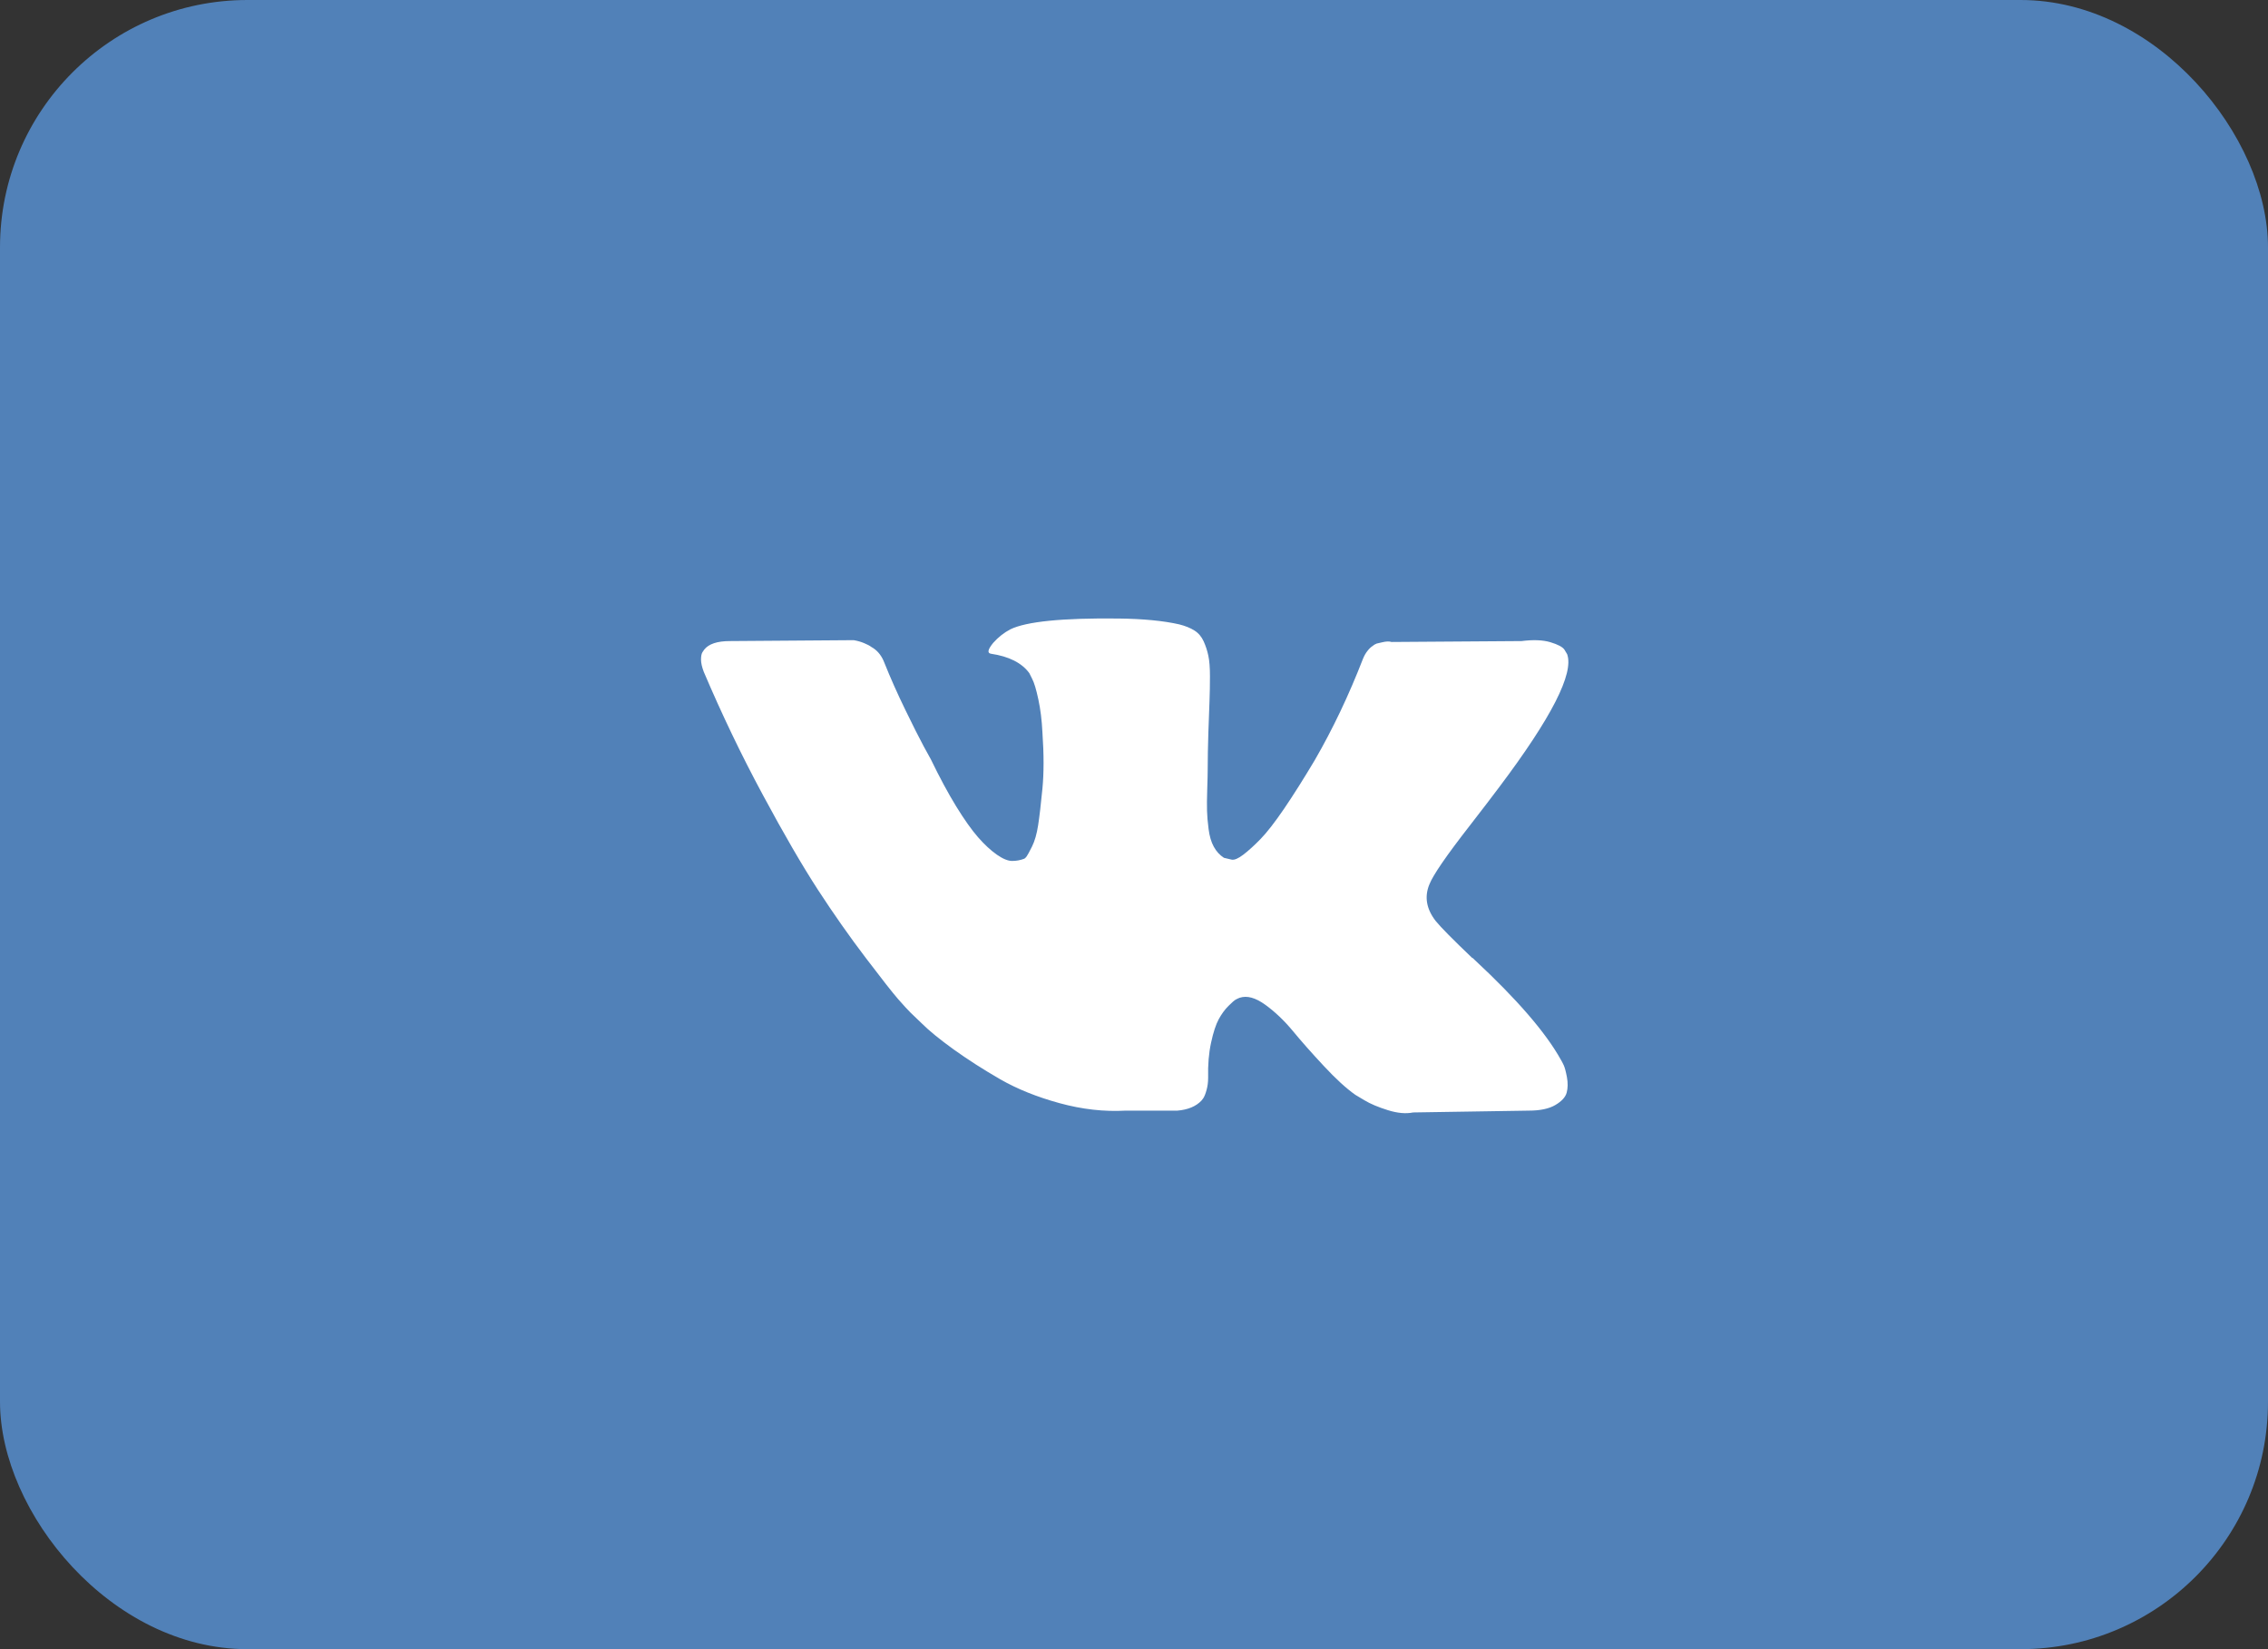 <svg width="55" height="40" viewBox="0 0 55 40" fill="none" xmlns="http://www.w3.org/2000/svg"><rect x="0" y="0" width="55" height="40" fill="#333333" stroke="none"/><rect width="55" height="40" rx="6" fill="#5181B8"/><path d="M37.922 25.838C37.896 25.783 37.872 25.737 37.85 25.701C37.485 25.044 36.788 24.237 35.759 23.28L35.737 23.258L35.726 23.248L35.715 23.237H35.704C35.237 22.791 34.941 22.492 34.817 22.339C34.59 22.047 34.539 21.751 34.663 21.451C34.751 21.225 35.08 20.747 35.649 20.017C35.949 19.63 36.186 19.32 36.361 19.086C37.624 17.407 38.172 16.334 38.004 15.867L37.938 15.757C37.894 15.692 37.781 15.632 37.599 15.577C37.416 15.522 37.183 15.513 36.898 15.549L33.744 15.571C33.693 15.553 33.62 15.555 33.525 15.577C33.43 15.599 33.383 15.61 33.383 15.61L33.328 15.637L33.284 15.67C33.248 15.692 33.207 15.73 33.164 15.785C33.12 15.839 33.084 15.903 33.054 15.976C32.711 16.86 32.321 17.681 31.882 18.44C31.612 18.893 31.364 19.285 31.138 19.618C30.911 19.95 30.721 20.194 30.568 20.351C30.415 20.508 30.276 20.634 30.152 20.729C30.028 20.824 29.933 20.864 29.867 20.85C29.802 20.835 29.74 20.82 29.681 20.806C29.579 20.74 29.497 20.651 29.435 20.537C29.373 20.424 29.331 20.282 29.309 20.11C29.287 19.939 29.274 19.791 29.271 19.667C29.267 19.543 29.269 19.367 29.276 19.141C29.284 18.915 29.287 18.761 29.287 18.681C29.287 18.404 29.293 18.102 29.303 17.778C29.314 17.453 29.323 17.195 29.331 17.006C29.338 16.816 29.342 16.615 29.342 16.403C29.342 16.192 29.329 16.026 29.303 15.905C29.278 15.785 29.24 15.668 29.189 15.555C29.137 15.441 29.063 15.354 28.964 15.292C28.866 15.23 28.743 15.181 28.597 15.144C28.21 15.056 27.718 15.009 27.119 15.002C25.761 14.987 24.889 15.075 24.502 15.264C24.348 15.345 24.209 15.454 24.085 15.593C23.954 15.754 23.936 15.841 24.031 15.856C24.469 15.921 24.779 16.078 24.961 16.326L25.027 16.458C25.078 16.553 25.129 16.721 25.18 16.962C25.232 17.203 25.265 17.469 25.279 17.761C25.316 18.294 25.316 18.75 25.279 19.13C25.242 19.51 25.208 19.805 25.175 20.017C25.142 20.229 25.093 20.4 25.027 20.532C24.961 20.663 24.918 20.743 24.896 20.773C24.874 20.802 24.855 20.82 24.841 20.827C24.746 20.864 24.647 20.882 24.545 20.882C24.443 20.882 24.319 20.831 24.173 20.729C24.027 20.627 23.875 20.486 23.718 20.307C23.562 20.128 23.384 19.878 23.187 19.557C22.99 19.236 22.786 18.856 22.574 18.418L22.399 18.1C22.289 17.896 22.14 17.599 21.95 17.208C21.76 16.817 21.592 16.439 21.446 16.074C21.388 15.921 21.3 15.804 21.183 15.724L21.129 15.691C21.092 15.662 21.034 15.631 20.953 15.598C20.873 15.565 20.789 15.541 20.702 15.527L17.701 15.549C17.394 15.549 17.186 15.618 17.077 15.757L17.033 15.822C17.011 15.859 17 15.918 17 15.998C17 16.078 17.022 16.177 17.066 16.293C17.504 17.323 17.98 18.316 18.495 19.272C19.009 20.229 19.457 20.999 19.836 21.583C20.216 22.167 20.603 22.718 20.997 23.236C21.391 23.755 21.652 24.087 21.78 24.233C21.908 24.379 22.008 24.488 22.081 24.561L22.355 24.824C22.53 24.999 22.788 25.209 23.127 25.454C23.467 25.698 23.843 25.939 24.255 26.177C24.668 26.414 25.148 26.607 25.695 26.757C26.243 26.907 26.776 26.967 27.294 26.938H28.553C28.809 26.916 29.002 26.835 29.134 26.697L29.177 26.642C29.207 26.598 29.234 26.531 29.259 26.44C29.285 26.348 29.298 26.248 29.298 26.139C29.29 25.825 29.314 25.542 29.369 25.29C29.423 25.038 29.486 24.848 29.555 24.72C29.625 24.593 29.703 24.485 29.791 24.398C29.878 24.31 29.941 24.257 29.977 24.239C30.013 24.22 30.043 24.208 30.064 24.2C30.24 24.142 30.446 24.198 30.683 24.37C30.921 24.542 31.143 24.754 31.351 25.005C31.559 25.257 31.809 25.54 32.102 25.854C32.394 26.168 32.649 26.401 32.868 26.555L33.087 26.686C33.233 26.774 33.423 26.854 33.657 26.927C33.89 27 34.094 27.018 34.27 26.982L37.073 26.938C37.35 26.938 37.566 26.892 37.719 26.801C37.873 26.71 37.964 26.61 37.993 26.5C38.022 26.391 38.024 26.267 37.999 26.128C37.973 25.989 37.947 25.892 37.922 25.838Z" fill="white"/></svg>